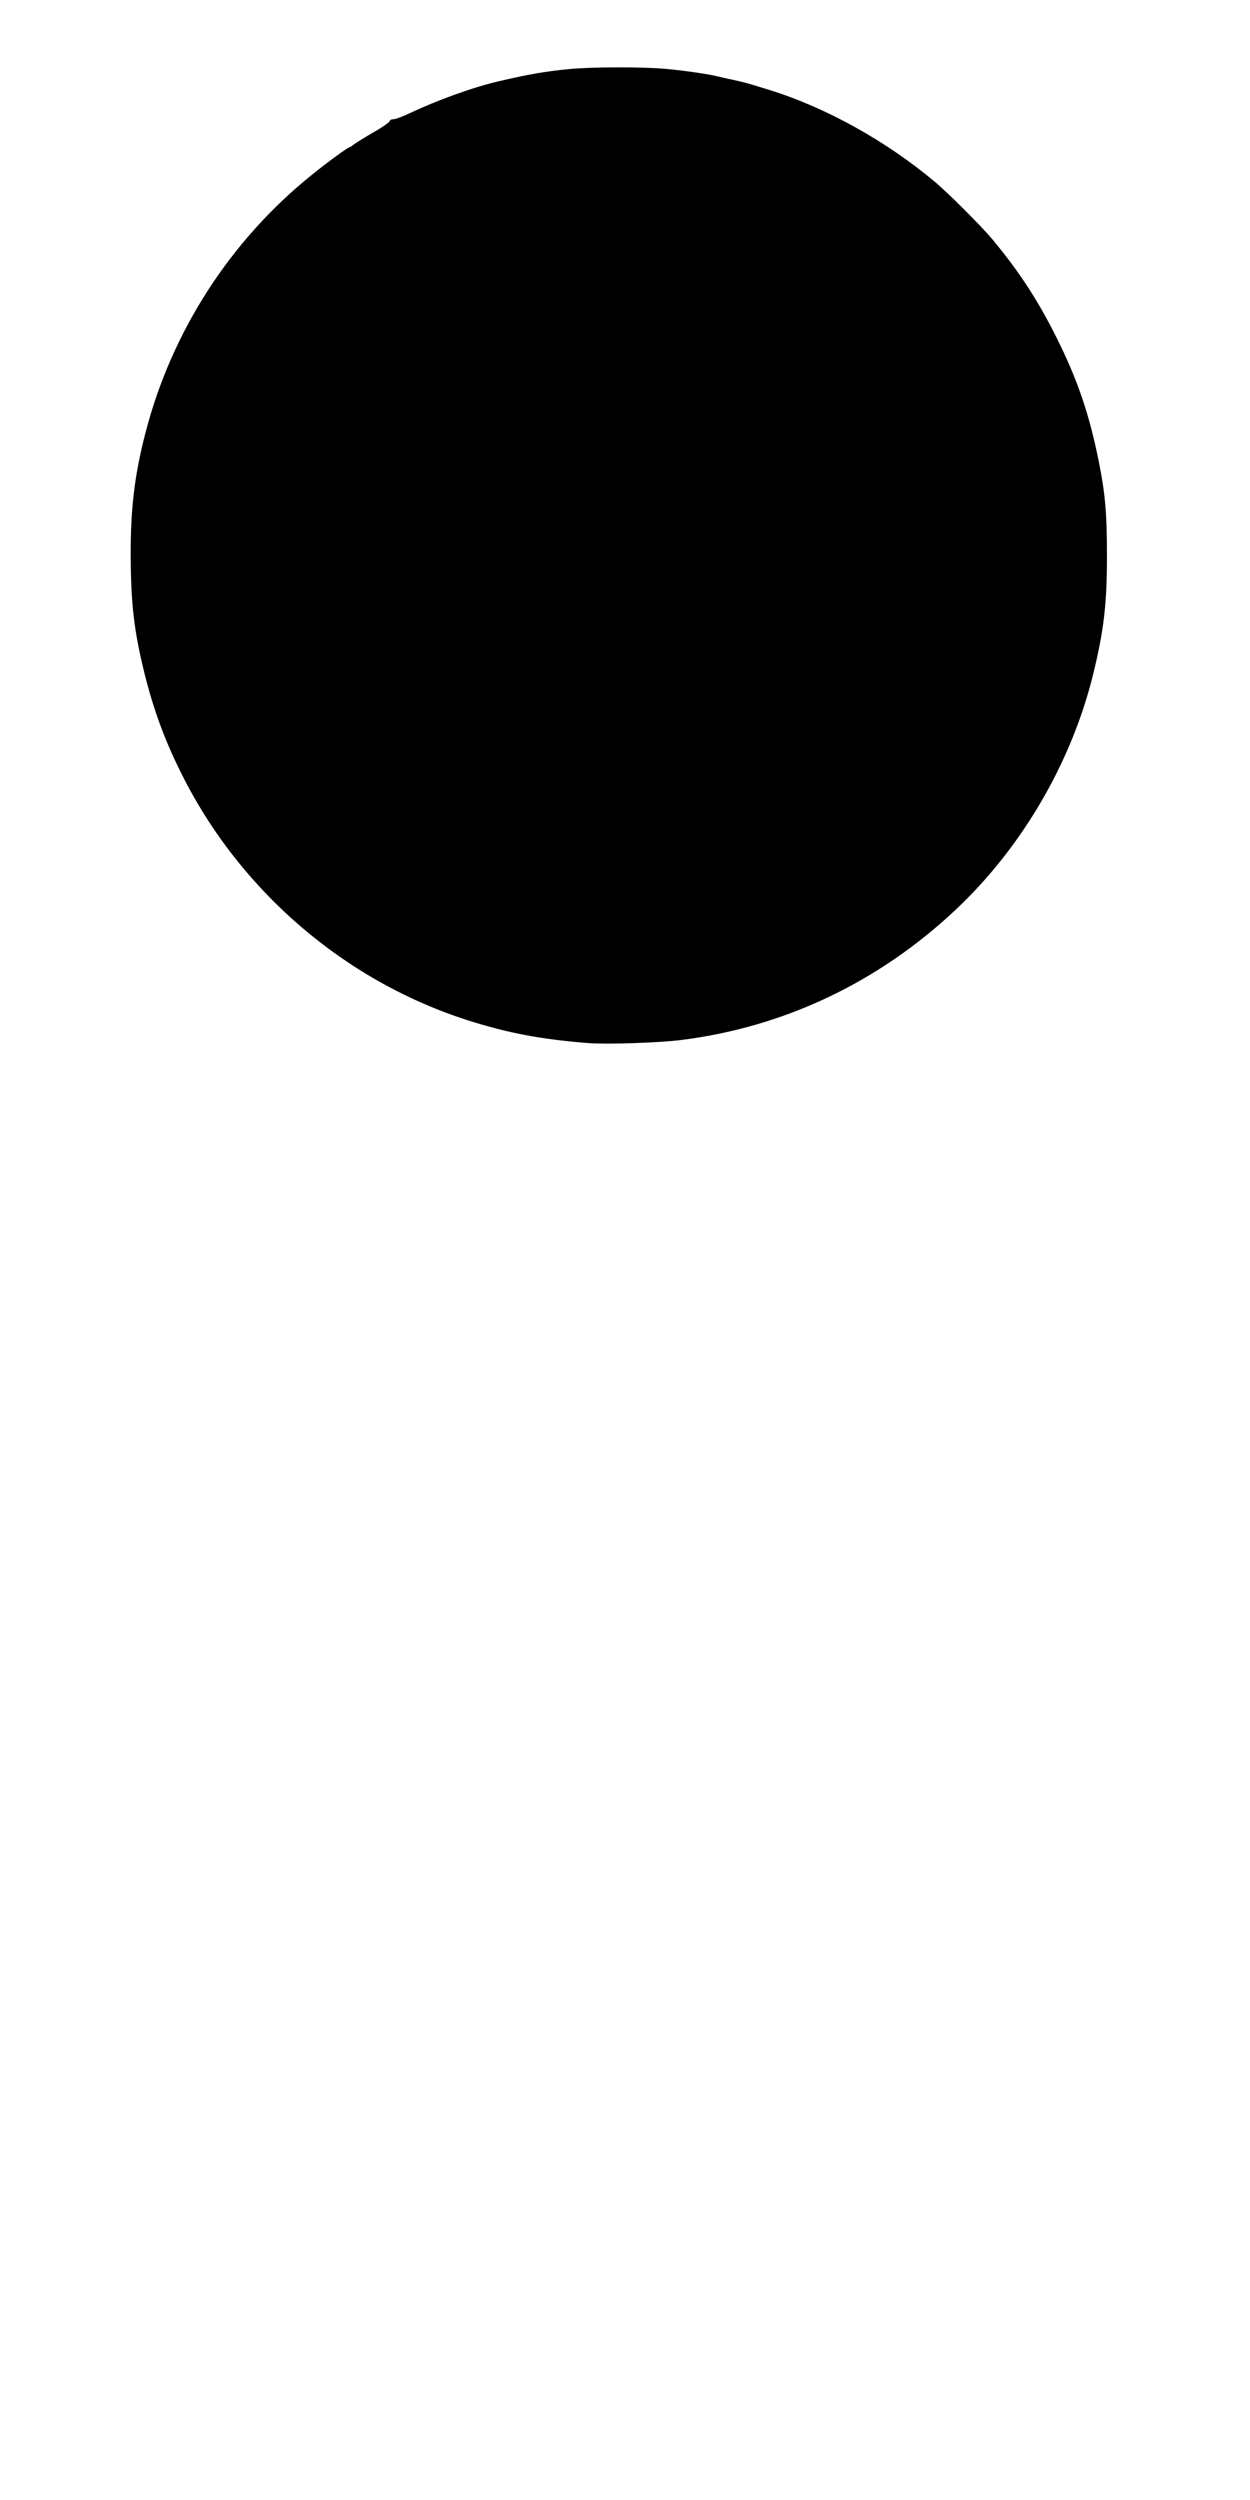 <?xml version="1.0" encoding="UTF-8" standalone="yes"?>
<svg version="1.0" xmlns="http://www.w3.org/2000/svg" width="304.8mm" height="609.6mm" viewBox="0 0 1080 2160" preserveAspectRatio="xMidYMid meet">
  <g transform="translate(0,2160) scale(0.1,-0.1)" fill="#000000" stroke="none">
    <path d="M4926 21004 c-210 -20 -357 -45 -616 -106 -221 -51 -531 -163 -772
-277 -59 -28 -120 -51 -137 -51 -20 0 -32 -6 -35 -18 -3 -9 -52 -44 -108 -77
-103 -59 -209 -125 -218 -136 -3 -3 -12 -8 -21 -11 -25 -9 -194 -133 -319
-234 -708 -568 -1218 -1357 -1444 -2237 -92 -357 -127 -640 -127 -1041 1 -382
23 -610 91 -914 84 -373 188 -669 351 -993 505 -1010 1413 -1789 2479 -2127
341 -108 626 -162 1030 -194 162 -13 617 2 810 27 887 112 1700 498 2365 1123
573 538 1002 1273 1189 2033 94 382 121 617 120 1039 0 352 -15 526 -70 800
-82 411 -185 713 -369 1080 -160 320 -324 570 -553 845 -96 114 -380 398 -497
496 -419 351 -937 639 -1425 791 -69 21 -145 45 -170 52 -25 8 -90 24 -145 36
-55 11 -116 25 -135 30 -71 19 -299 52 -450 65 -193 18 -635 17 -824 -1z"/>
  </g>
</svg>